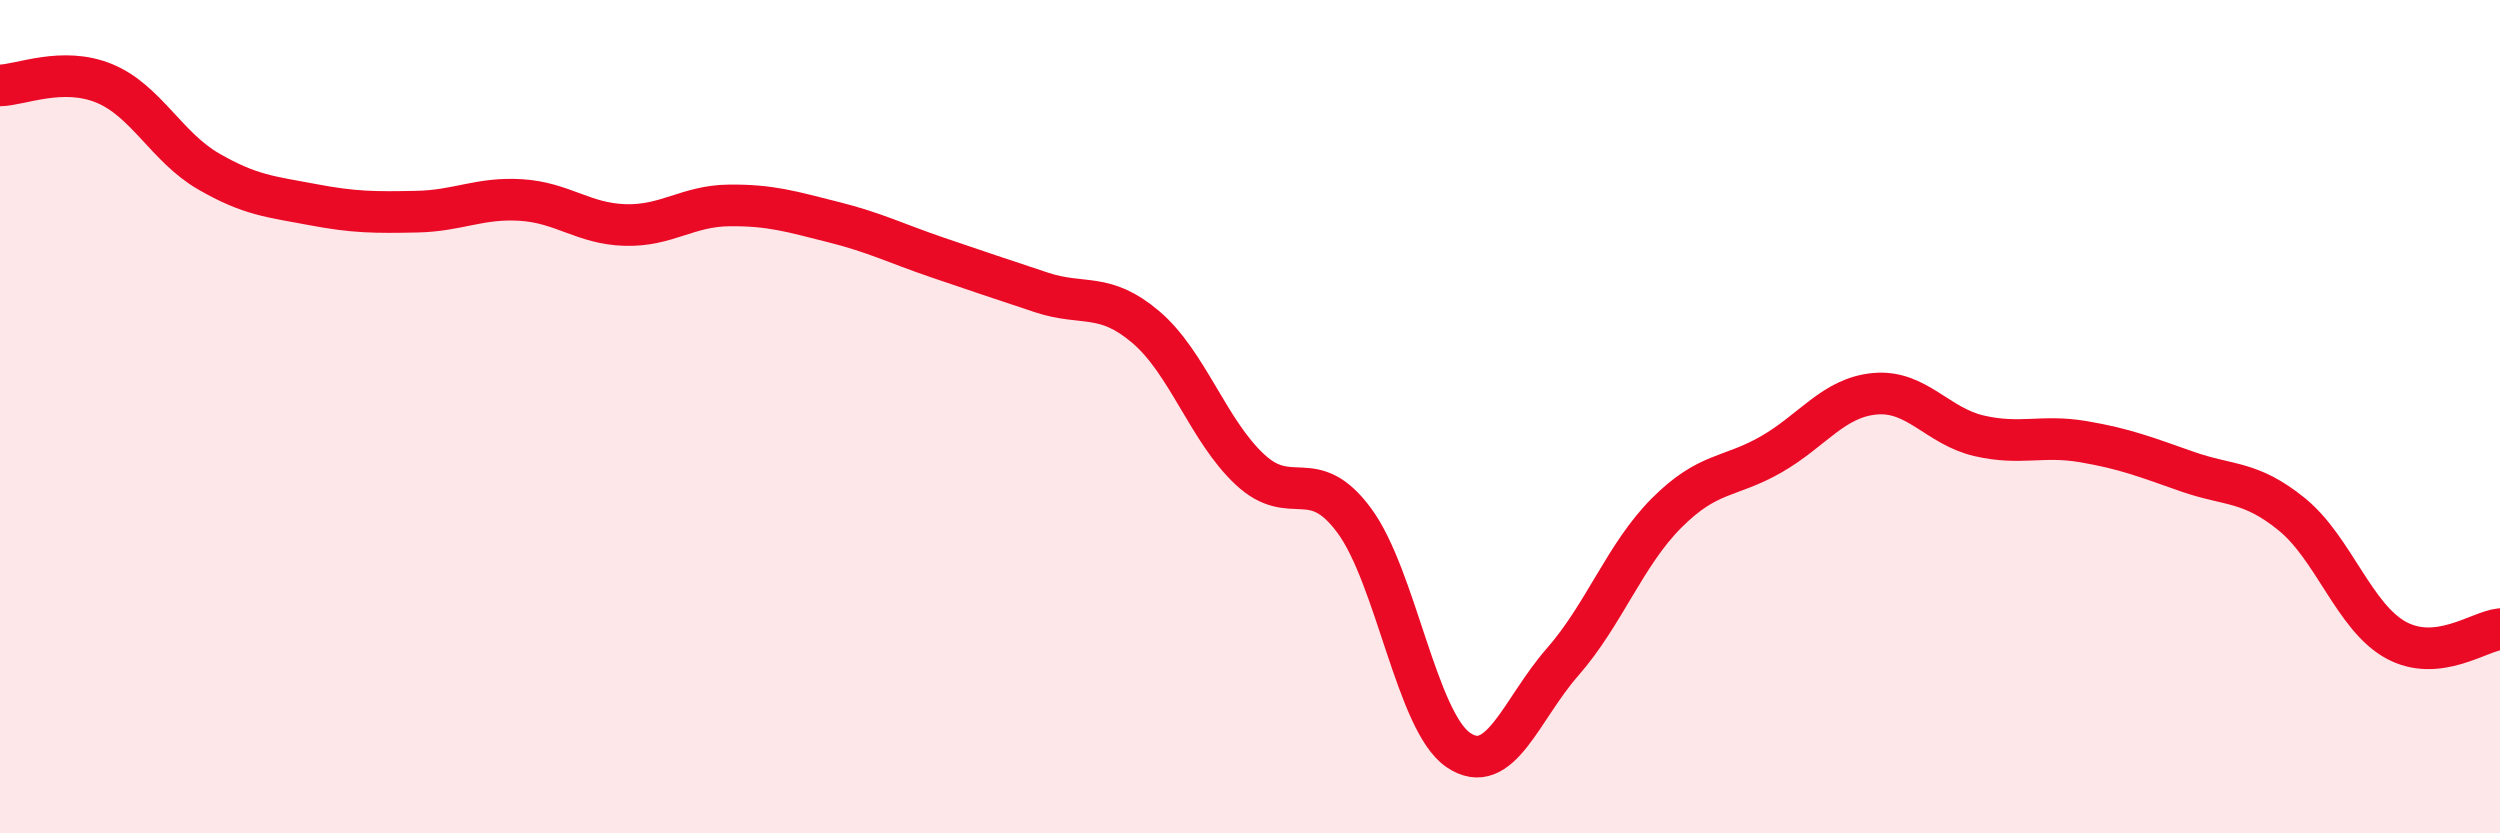 
    <svg width="60" height="20" viewBox="0 0 60 20" xmlns="http://www.w3.org/2000/svg">
      <path
        d="M 0,2.05 C 0.5,2.04 1.5,1.59 2.5,2 C 3.5,2.41 4,3.53 5,4.11 C 6,4.69 6.5,4.72 7.5,4.91 C 8.5,5.1 9,5.1 10,5.08 C 11,5.06 11.5,4.74 12.5,4.8 C 13.5,4.86 14,5.37 15,5.4 C 16,5.43 16.5,4.94 17.5,4.93 C 18.5,4.92 19,5.08 20,5.33 C 21,5.58 21.5,5.84 22.5,6.18 C 23.5,6.52 24,6.69 25,7.02 C 26,7.35 26.5,7 27.5,7.85 C 28.5,8.7 29,10.34 30,11.27 C 31,12.2 31.5,11.14 32.5,12.49 C 33.5,13.84 34,17.32 35,18 C 36,18.68 36.5,17.03 37.5,15.89 C 38.5,14.75 39,13.31 40,12.31 C 41,11.31 41.5,11.48 42.5,10.91 C 43.5,10.34 44,9.54 45,9.45 C 46,9.36 46.5,10.23 47.5,10.46 C 48.5,10.69 49,10.43 50,10.6 C 51,10.77 51.5,10.97 52.5,11.32 C 53.5,11.67 54,11.53 55,12.34 C 56,13.15 56.5,14.81 57.5,15.36 C 58.5,15.91 59.5,15.15 60,15.1L60 20L0 20Z"
        fill="#EB0A25"
        opacity="0.1"
        stroke-linecap="round"
        stroke-linejoin="round"
      />
      <path
        d="M 0,2.05 C 0.5,2.04 1.5,1.59 2.5,2 C 3.5,2.41 4,3.53 5,4.11 C 6,4.69 6.5,4.72 7.5,4.91 C 8.5,5.1 9,5.1 10,5.08 C 11,5.06 11.5,4.74 12.5,4.8 C 13.5,4.86 14,5.37 15,5.4 C 16,5.43 16.5,4.94 17.5,4.93 C 18.5,4.92 19,5.08 20,5.33 C 21,5.58 21.5,5.84 22.5,6.18 C 23.5,6.52 24,6.69 25,7.02 C 26,7.35 26.5,7 27.5,7.85 C 28.5,8.7 29,10.34 30,11.27 C 31,12.2 31.5,11.14 32.5,12.49 C 33.5,13.84 34,17.32 35,18 C 36,18.68 36.5,17.03 37.5,15.89 C 38.5,14.75 39,13.31 40,12.31 C 41,11.31 41.5,11.48 42.5,10.91 C 43.5,10.34 44,9.54 45,9.45 C 46,9.36 46.5,10.23 47.5,10.46 C 48.5,10.69 49,10.43 50,10.6 C 51,10.77 51.5,10.97 52.5,11.32 C 53.5,11.67 54,11.53 55,12.34 C 56,13.15 56.5,14.81 57.5,15.36 C 58.5,15.91 59.5,15.15 60,15.1"
        stroke="#EB0A25"
        stroke-width="1"
        fill="none"
        stroke-linecap="round"
        stroke-linejoin="round"
      />
    </svg>
  